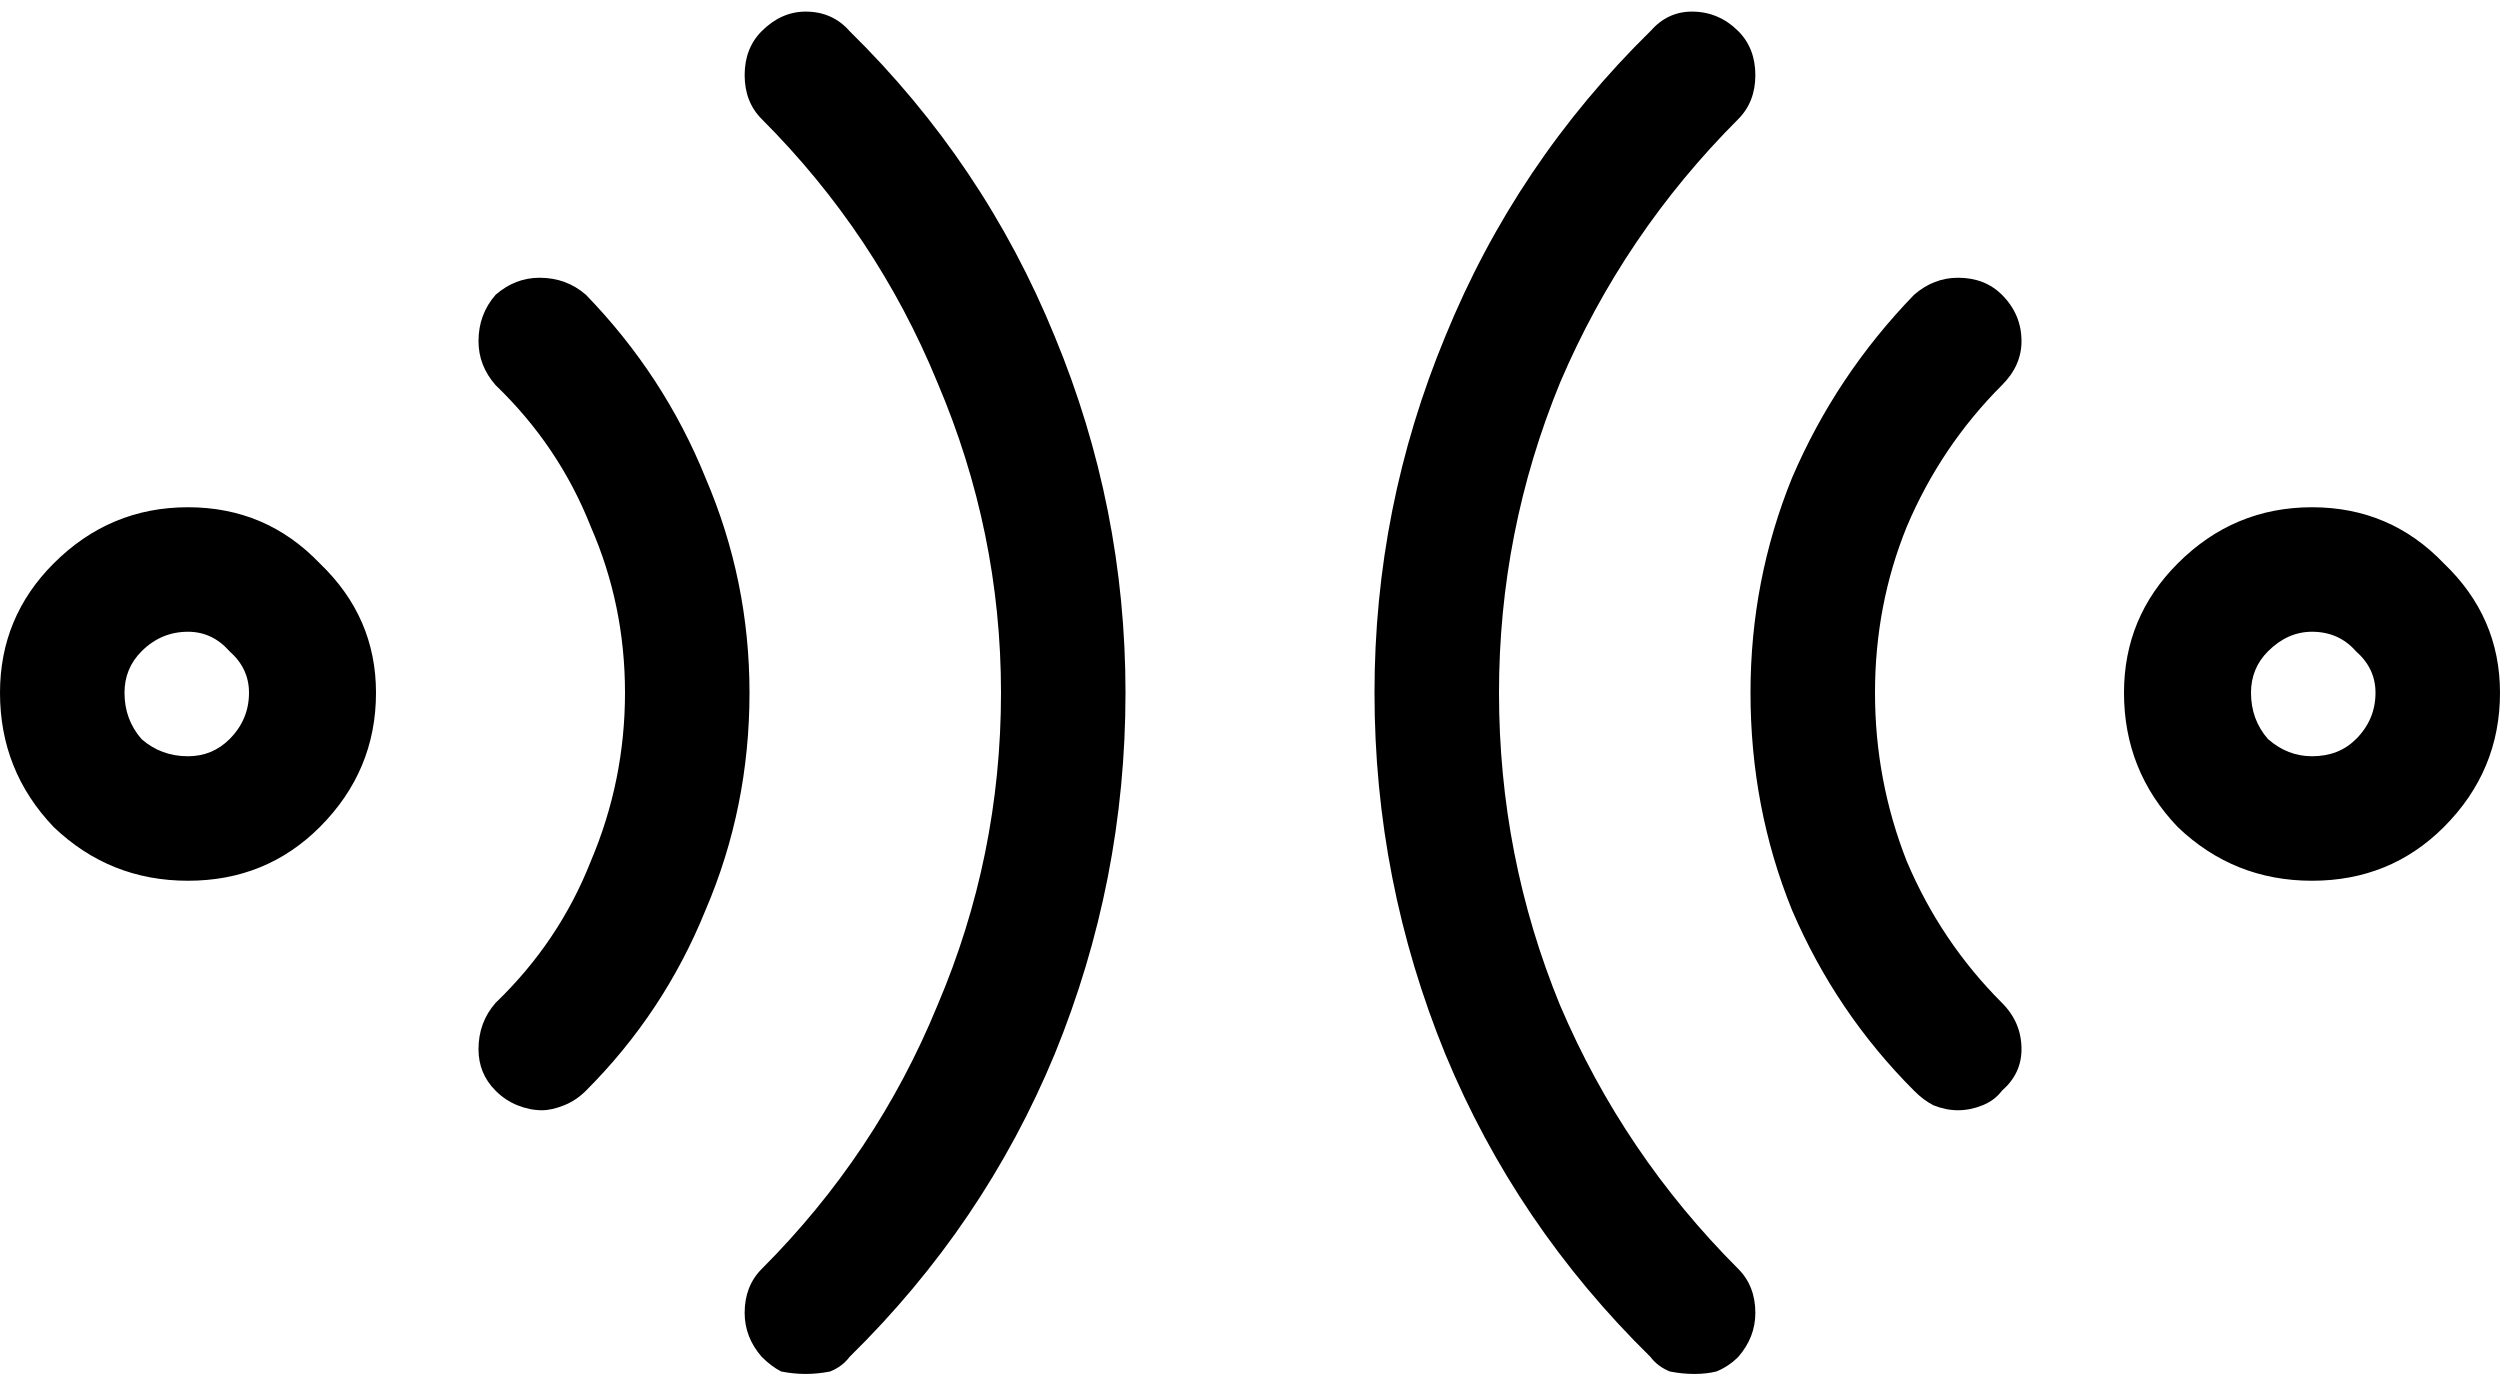 <svg xmlns="http://www.w3.org/2000/svg" width="50" height="28" viewBox="0 0 50 28" fill="none"><path d="M10.84 22.205C10.677 22.205 10.514 22.172 10.352 22.107C10.189 22.042 10.042 21.945 9.912 21.814C9.684 21.587 9.57 21.31 9.57 20.984C9.57 20.626 9.684 20.317 9.912 20.057C10.758 19.243 11.393 18.299 11.816 17.225C12.272 16.15 12.5 15.027 12.5 13.855C12.5 12.684 12.272 11.577 11.816 10.535C11.393 9.461 10.758 8.517 9.912 7.703C9.684 7.443 9.57 7.15 9.57 6.824C9.57 6.466 9.684 6.157 9.912 5.896C10.172 5.669 10.466 5.555 10.791 5.555C11.149 5.555 11.458 5.669 11.719 5.896C12.76 6.971 13.558 8.191 14.111 9.559C14.697 10.926 14.99 12.358 14.99 13.855C14.99 15.385 14.697 16.834 14.111 18.201C13.558 19.568 12.76 20.773 11.719 21.814C11.588 21.945 11.442 22.042 11.279 22.107C11.117 22.172 10.97 22.205 10.84 22.205ZM16.113 27.479C15.95 27.479 15.788 27.462 15.625 27.43C15.495 27.365 15.365 27.267 15.234 27.137C15.007 26.876 14.893 26.583 14.893 26.258C14.893 25.9 15.007 25.607 15.234 25.379C16.764 23.849 17.936 22.091 18.75 20.105C19.596 18.12 20.02 16.037 20.02 13.855C20.02 11.707 19.596 9.64 18.75 7.654C17.936 5.669 16.764 3.911 15.234 2.381C15.007 2.153 14.893 1.86 14.893 1.502C14.893 1.144 15.007 0.851 15.234 0.623C15.495 0.363 15.788 0.232 16.113 0.232C16.471 0.232 16.764 0.363 16.992 0.623C18.783 2.381 20.15 4.415 21.094 6.727C22.038 9.005 22.51 11.382 22.51 13.855C22.51 16.362 22.038 18.771 21.094 21.082C20.15 23.361 18.783 25.379 16.992 27.137C16.895 27.267 16.764 27.365 16.602 27.43C16.439 27.462 16.276 27.479 16.113 27.479ZM39.16 22.205C38.997 22.205 38.835 22.172 38.672 22.107C38.542 22.042 38.411 21.945 38.281 21.814C37.24 20.773 36.426 19.568 35.84 18.201C35.286 16.834 35.01 15.385 35.01 13.855C35.01 12.358 35.286 10.926 35.84 9.559C36.426 8.191 37.24 6.971 38.281 5.896C38.542 5.669 38.835 5.555 39.16 5.555C39.518 5.555 39.811 5.669 40.039 5.896C40.3 6.157 40.43 6.466 40.43 6.824C40.43 7.15 40.3 7.443 40.039 7.703C39.225 8.517 38.59 9.461 38.135 10.535C37.712 11.577 37.5 12.684 37.5 13.855C37.5 15.027 37.712 16.15 38.135 17.225C38.59 18.299 39.225 19.243 40.039 20.057C40.3 20.317 40.43 20.626 40.43 20.984C40.43 21.31 40.3 21.587 40.039 21.814C39.941 21.945 39.811 22.042 39.648 22.107C39.486 22.172 39.323 22.205 39.16 22.205ZM33.887 27.479C33.724 27.479 33.561 27.462 33.398 27.43C33.236 27.365 33.105 27.267 33.008 27.137C31.217 25.379 29.85 23.361 28.906 21.082C27.962 18.771 27.49 16.362 27.49 13.855C27.49 11.382 27.962 9.005 28.906 6.727C29.85 4.415 31.217 2.381 33.008 0.623C33.236 0.363 33.512 0.232 33.838 0.232C34.196 0.232 34.505 0.363 34.766 0.623C34.993 0.851 35.107 1.144 35.107 1.502C35.107 1.86 34.993 2.153 34.766 2.381C33.236 3.911 32.047 5.669 31.201 7.654C30.387 9.64 29.98 11.707 29.98 13.855C29.98 16.037 30.387 18.12 31.201 20.105C32.047 22.091 33.236 23.849 34.766 25.379C34.993 25.607 35.107 25.9 35.107 26.258C35.107 26.583 34.993 26.876 34.766 27.137C34.635 27.267 34.489 27.365 34.326 27.43C34.196 27.462 34.05 27.479 33.887 27.479ZM3.76 17.615C2.718 17.615 1.823 17.257 1.074 16.541C0.358 15.792 0 14.897 0 13.855C0 12.846 0.358 11.984 1.074 11.268C1.823 10.519 2.718 10.145 3.76 10.145C4.801 10.145 5.68 10.519 6.396 11.268C7.145 11.984 7.52 12.846 7.52 13.855C7.52 14.897 7.145 15.792 6.396 16.541C5.68 17.257 4.801 17.615 3.76 17.615ZM3.76 12.635C3.402 12.635 3.092 12.765 2.832 13.025C2.604 13.253 2.49 13.53 2.49 13.855C2.49 14.213 2.604 14.523 2.832 14.783C3.092 15.011 3.402 15.125 3.76 15.125C4.085 15.125 4.362 15.011 4.59 14.783C4.85 14.523 4.98 14.213 4.98 13.855C4.98 13.53 4.85 13.253 4.59 13.025C4.362 12.765 4.085 12.635 3.76 12.635ZM46.24 17.615C45.199 17.615 44.303 17.257 43.555 16.541C42.839 15.792 42.48 14.897 42.48 13.855C42.48 12.846 42.839 11.984 43.555 11.268C44.303 10.519 45.199 10.145 46.24 10.145C47.282 10.145 48.161 10.519 48.877 11.268C49.626 11.984 50 12.846 50 13.855C50 14.897 49.626 15.792 48.877 16.541C48.161 17.257 47.282 17.615 46.24 17.615ZM46.24 12.635C45.915 12.635 45.622 12.765 45.361 13.025C45.133 13.253 45.02 13.53 45.02 13.855C45.02 14.213 45.133 14.523 45.361 14.783C45.622 15.011 45.915 15.125 46.24 15.125C46.598 15.125 46.891 15.011 47.119 14.783C47.38 14.523 47.51 14.213 47.51 13.855C47.51 13.53 47.38 13.253 47.119 13.025C46.891 12.765 46.598 12.635 46.24 12.635Z" fill="currentColor"></path></svg>